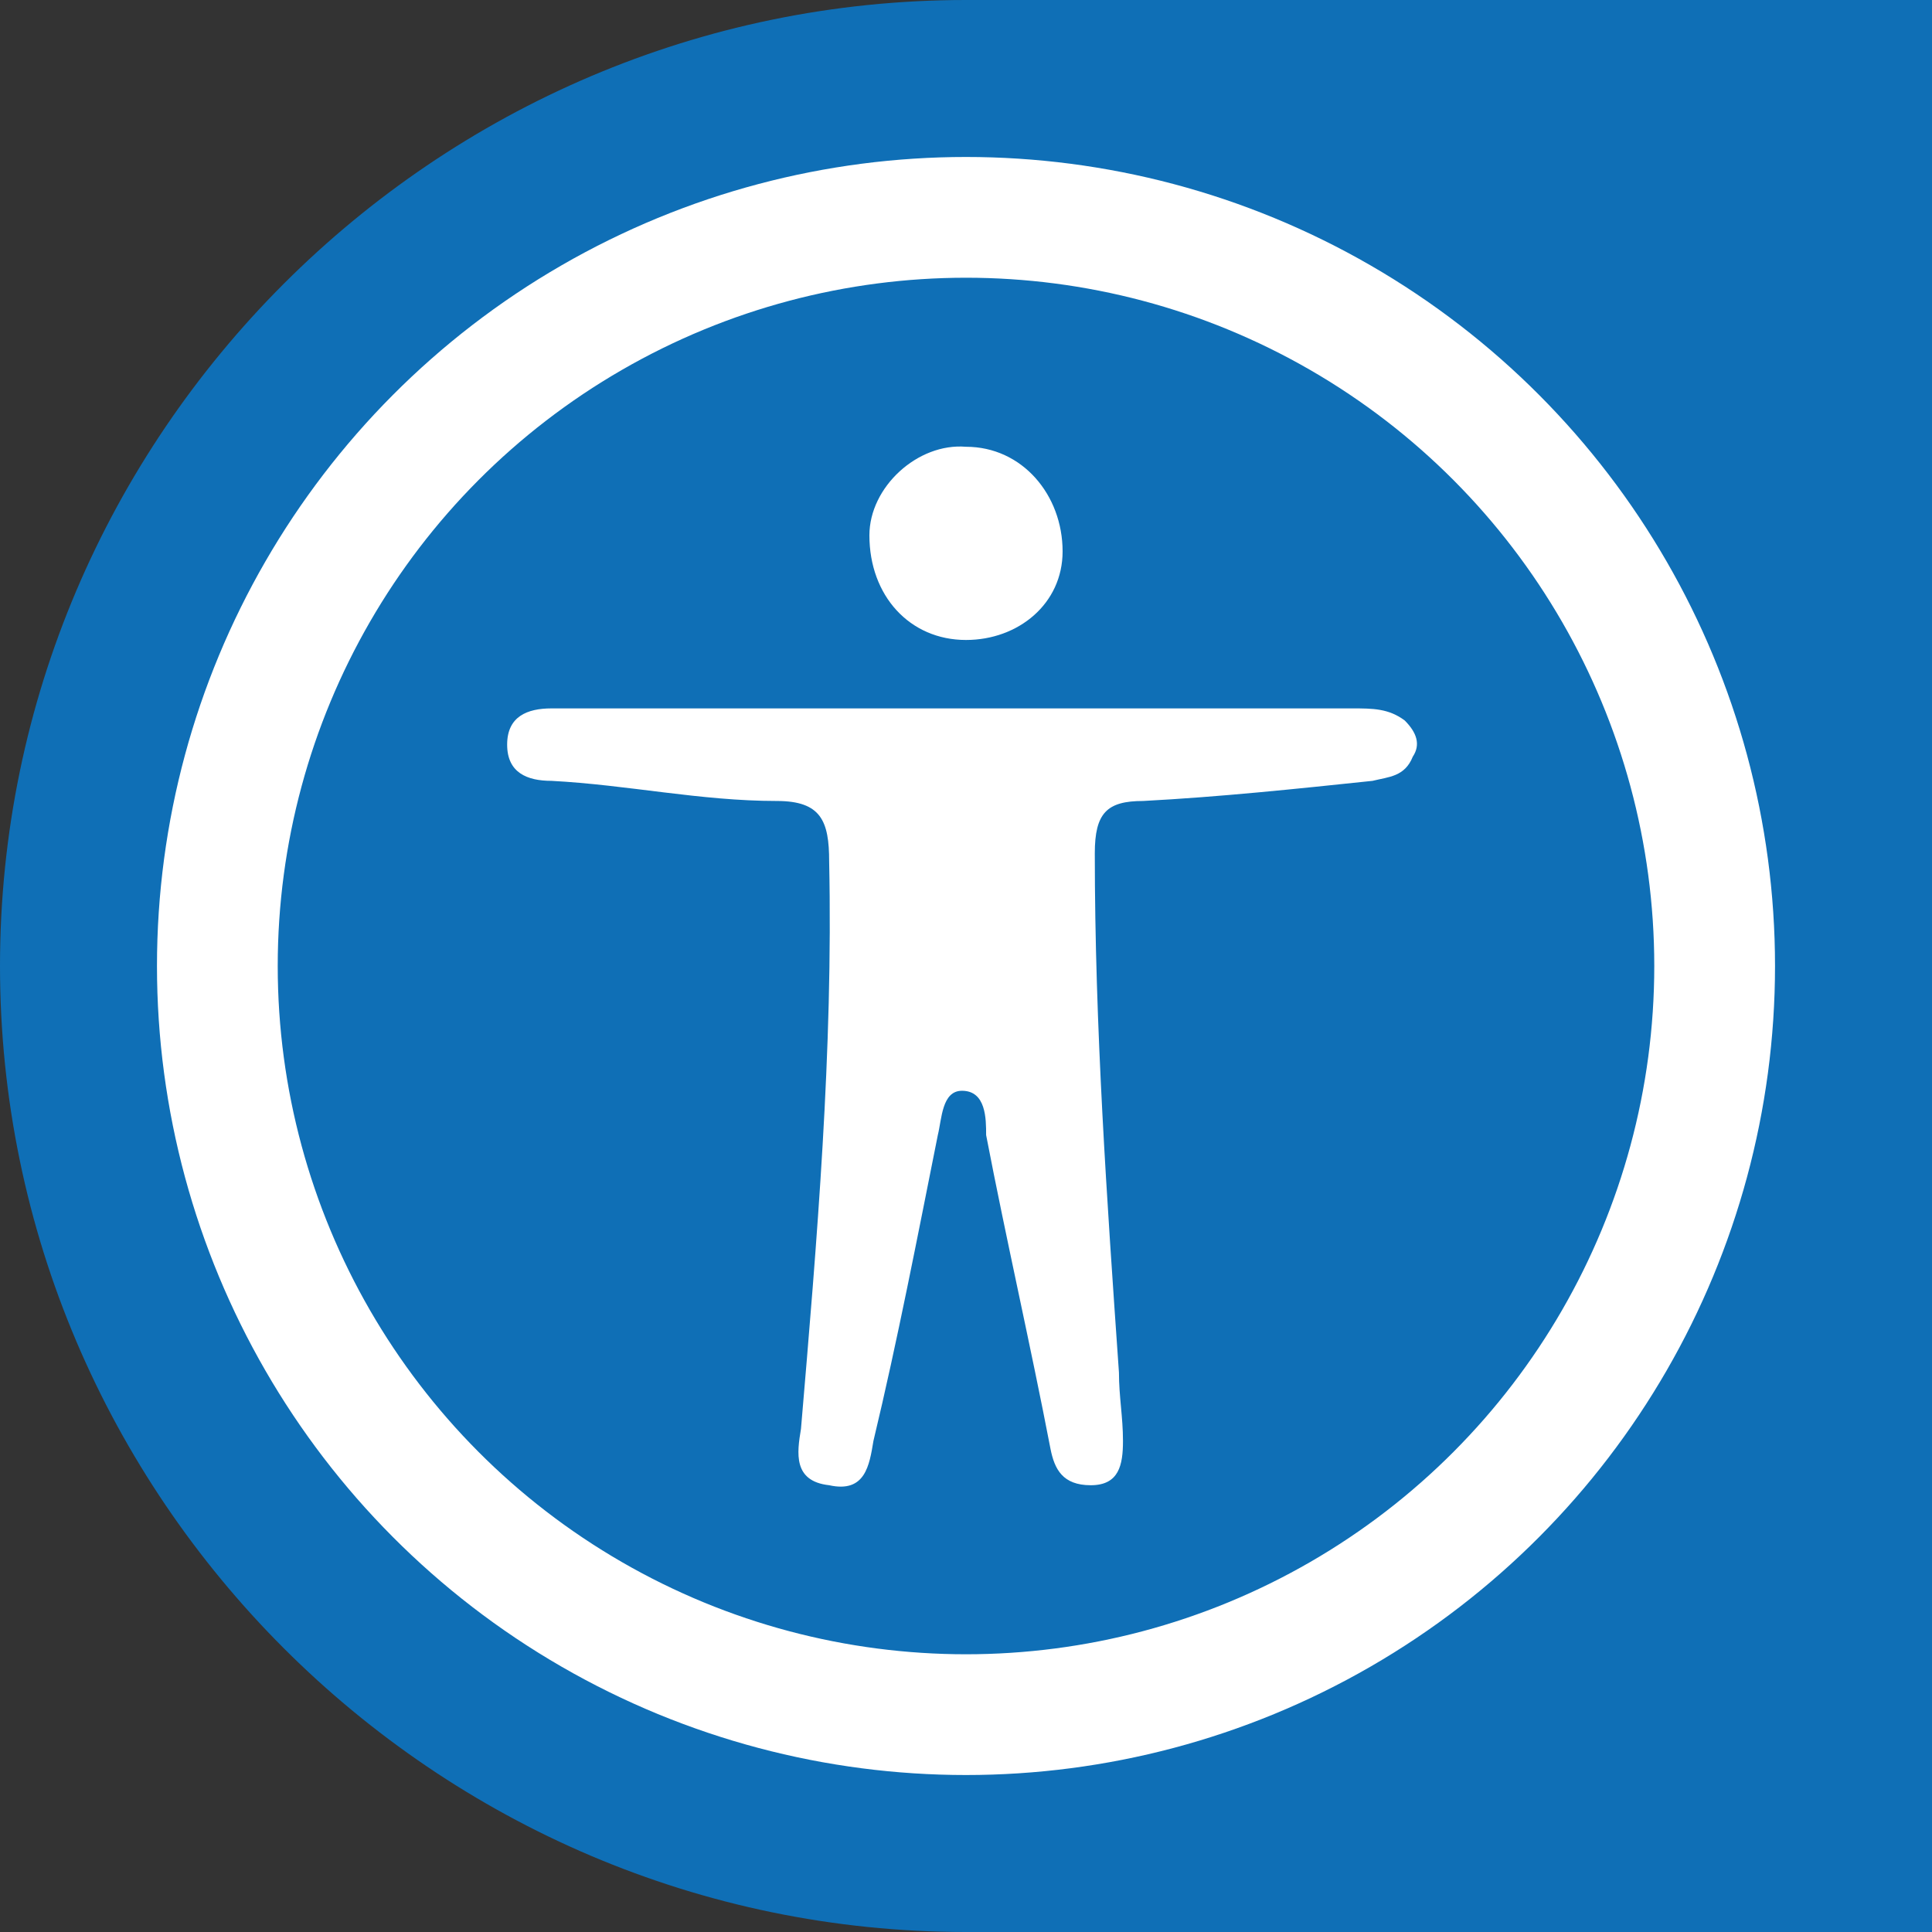 <?xml version="1.0" encoding="UTF-8"?>
<svg id="Capa_1" data-name="Capa 1" xmlns="http://www.w3.org/2000/svg" version="1.1" viewBox="0 0 48 48">
  <rect x="0" y="0" width="48" height="48" fill="#333333" stroke="none"/>
  <defs>
    <style>
      .cls-1 {
        fill: none;
        stroke: #fff;
        stroke-miterlimit: 10;
        stroke-width: 3px;
      }

      .cls-2 {
        fill: #0f6fb6;
      }

      .cls-2, .cls-3 {
        stroke-width: 0px;
      }

      .cls-3 {
        fill: #fff;
      }
    </style>
  </defs>
  <path class="cls-2" d="M48,0h-24C10.8,0,0,10.8,0,24h0c0,13.2,10.8,24,24,24h24V0h0Z"/>
  <circle class="cls-1" cx="24" cy="24" r="18.6"/>
  <g>
    <path class="cls-3" d="M24,17.6c3.2,0,6.4,0,9.6,0,.5,0,.9,0,1.3.3.3.3.4.6.2.9-.2.5-.6.5-1,.6-1.9.2-3.8.4-5.7.5-.9,0-1.2.3-1.2,1.3,0,4.3.3,8.6.6,12.9,0,.6.1,1.1.1,1.7,0,.6-.1,1.1-.8,1.1-.7,0-.9-.4-1-.9-.5-2.6-1.1-5.2-1.6-7.8,0-.4,0-1.1-.6-1.1-.5,0-.5.7-.6,1.1-.5,2.5-1,5.1-1.6,7.6-.1.6-.2,1.3-1.1,1.1-.9-.1-.8-.8-.7-1.4.4-4.7.8-9.4.7-14.1,0-1-.2-1.5-1.3-1.5-1.9,0-3.7-.4-5.6-.5-.6,0-1.1-.2-1.1-.9,0-.7.5-.9,1.1-.9,3.4,0,6.8,0,10.2,0Z"/>
    <path class="cls-3" d="M24,11.1c1.4,0,2.4,1.2,2.4,2.6,0,1.3-1.1,2.2-2.4,2.2-1.4,0-2.4-1.1-2.4-2.6,0-1.2,1.2-2.3,2.4-2.2Z"/>
  </g>
</svg>